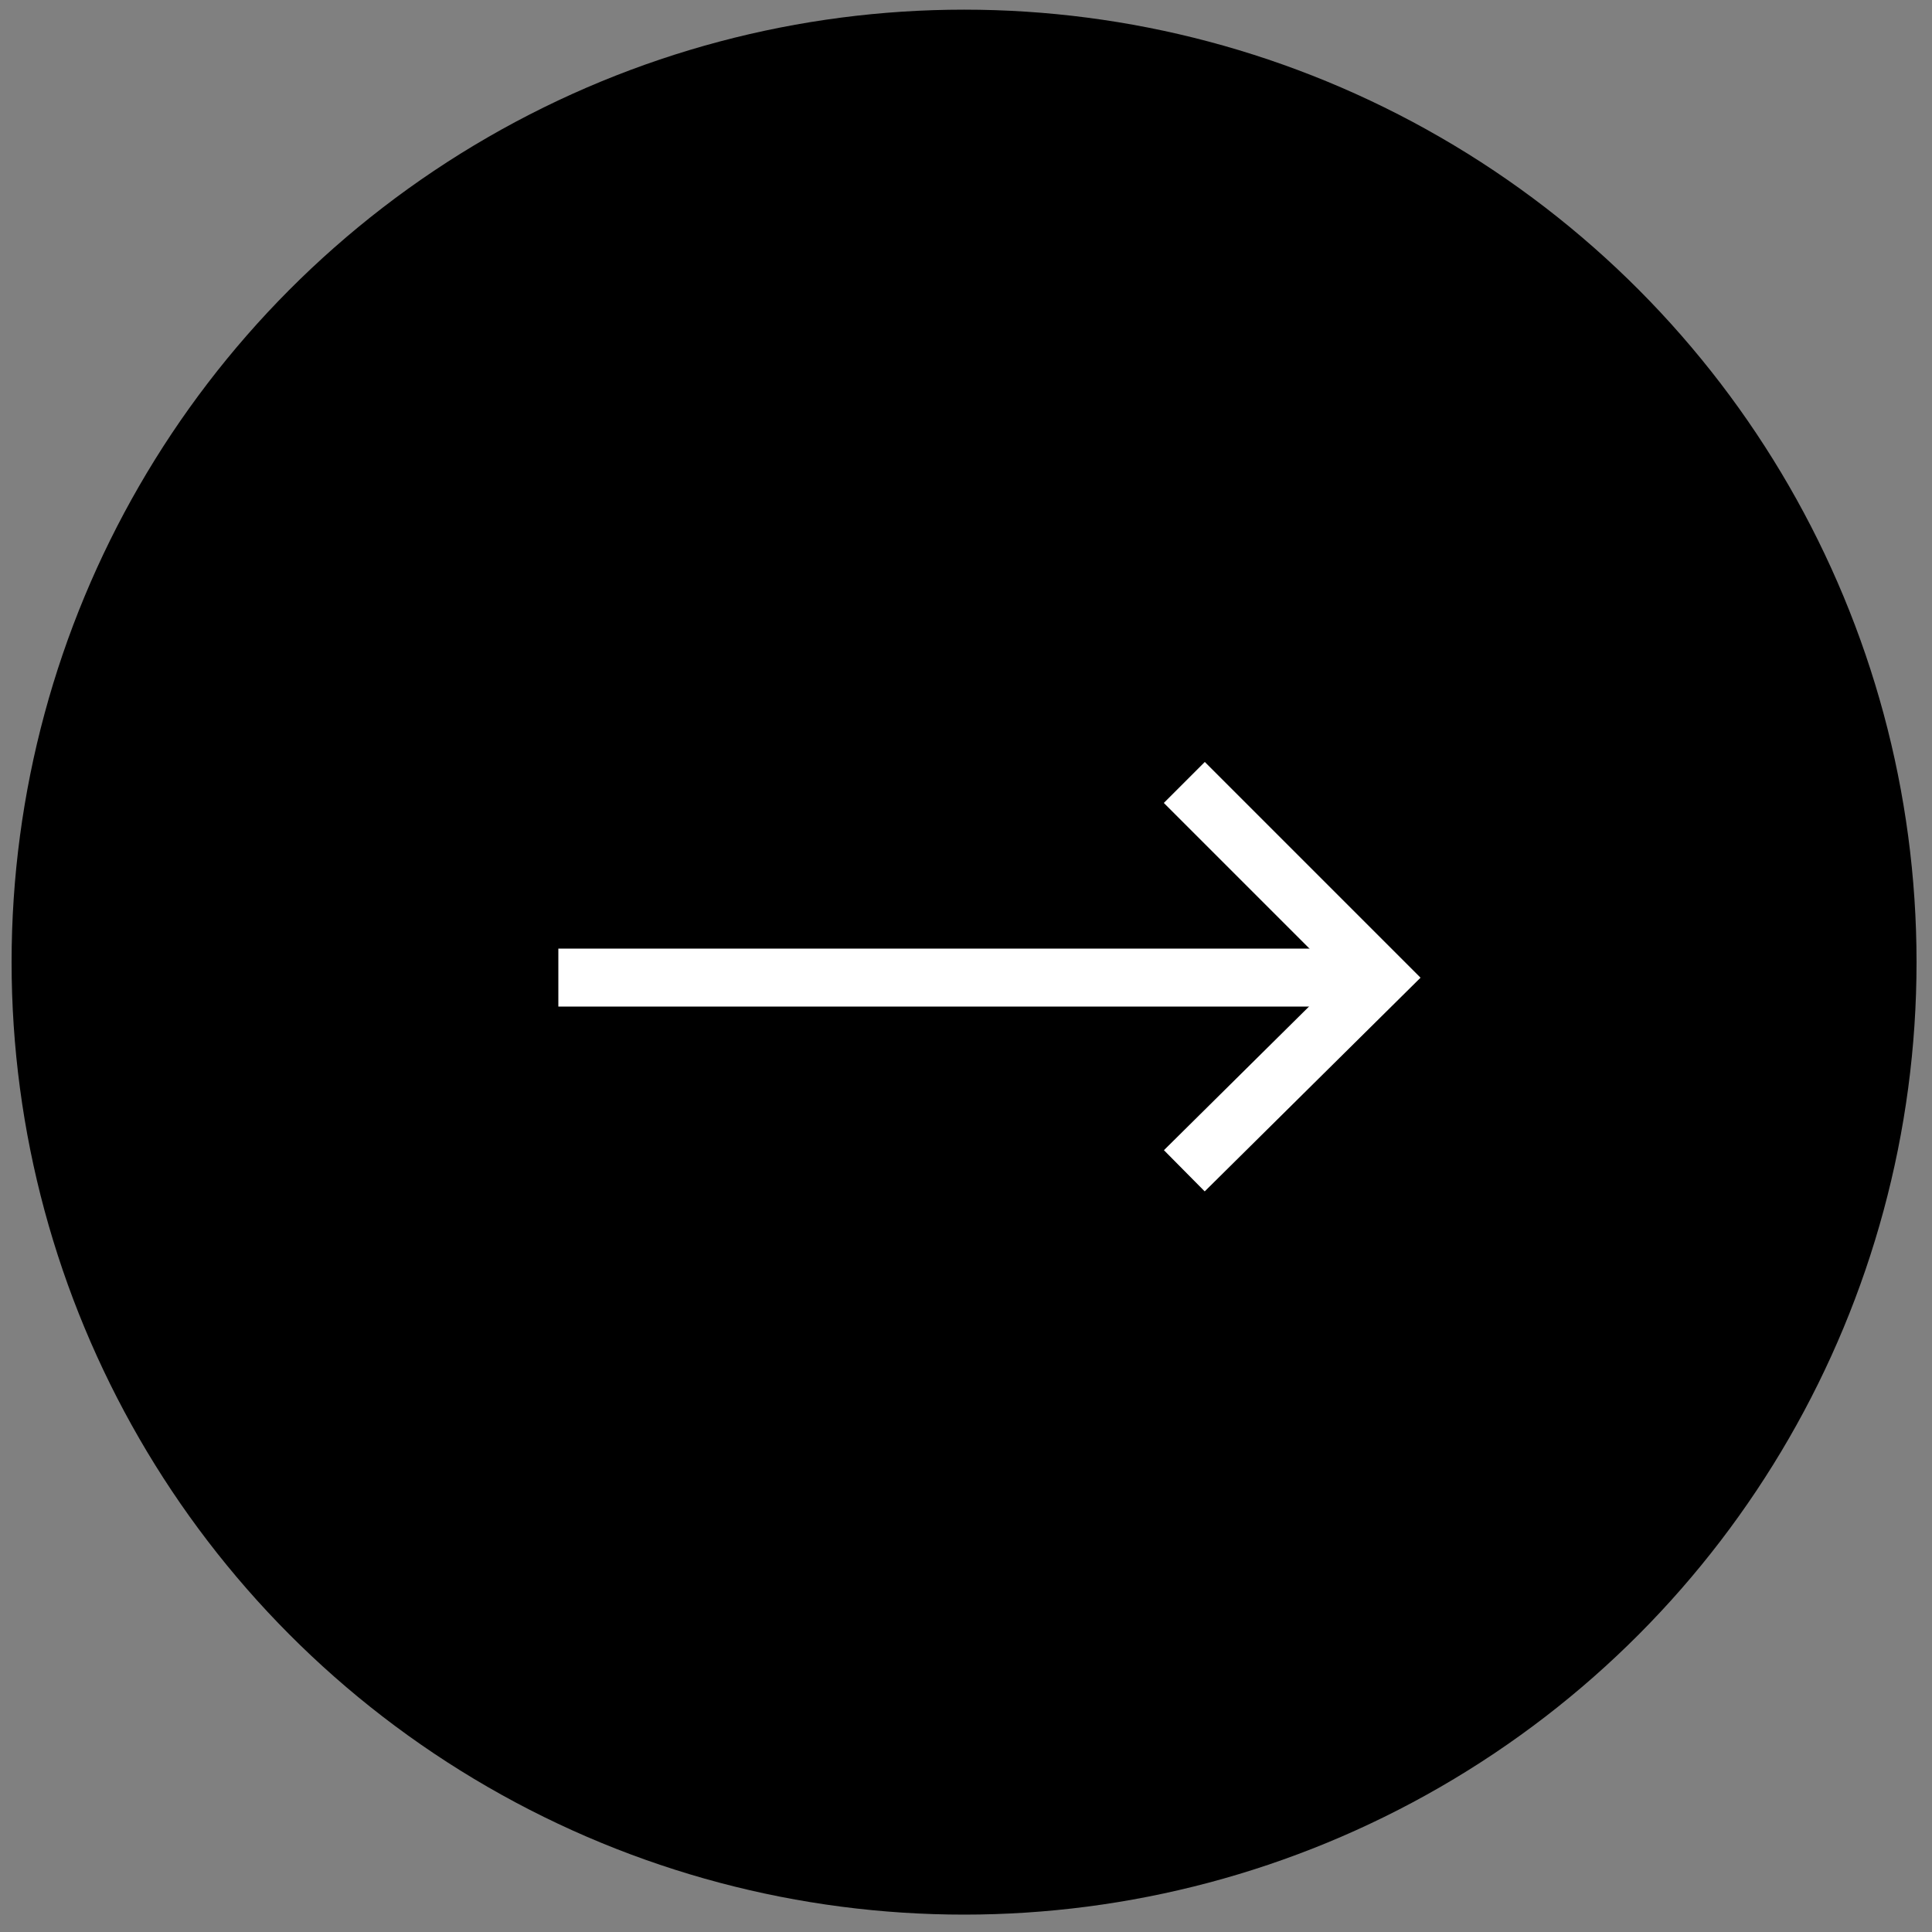 <?xml version="1.0" encoding="utf-8"?>
<!-- Generator: Adobe Illustrator 26.4.1, SVG Export Plug-In . SVG Version: 6.00 Build 0)  -->
<svg version="1.1" id="レイヤー_1" xmlns="http://www.w3.org/2000/svg" xmlns:xlink="http://www.w3.org/1999/xlink" x="0px"
	 y="0px" viewBox="0 0 100 100" style="enable-background:new 0 0 100 100;" xml:space="preserve">
<rect x="0" y="0" width="100" height="100" fill="#808080" stroke="none"/>
<style type="text/css">
	.st0{fill:none;stroke:#FFFFFF;stroke-width:3;stroke-miterlimit:10;}
</style>
<g>
	<circle cx="49.9" cy="49.8" r="49.3"/>
	<g>
		<line class="st0" x1="28.9" y1="50.6" x2="70.4" y2="50.6"/>
		<polyline class="st0" points="61.3,40.5 71.4,50.6 61.3,60.6 		"/>
	</g>
</g>
</svg>

